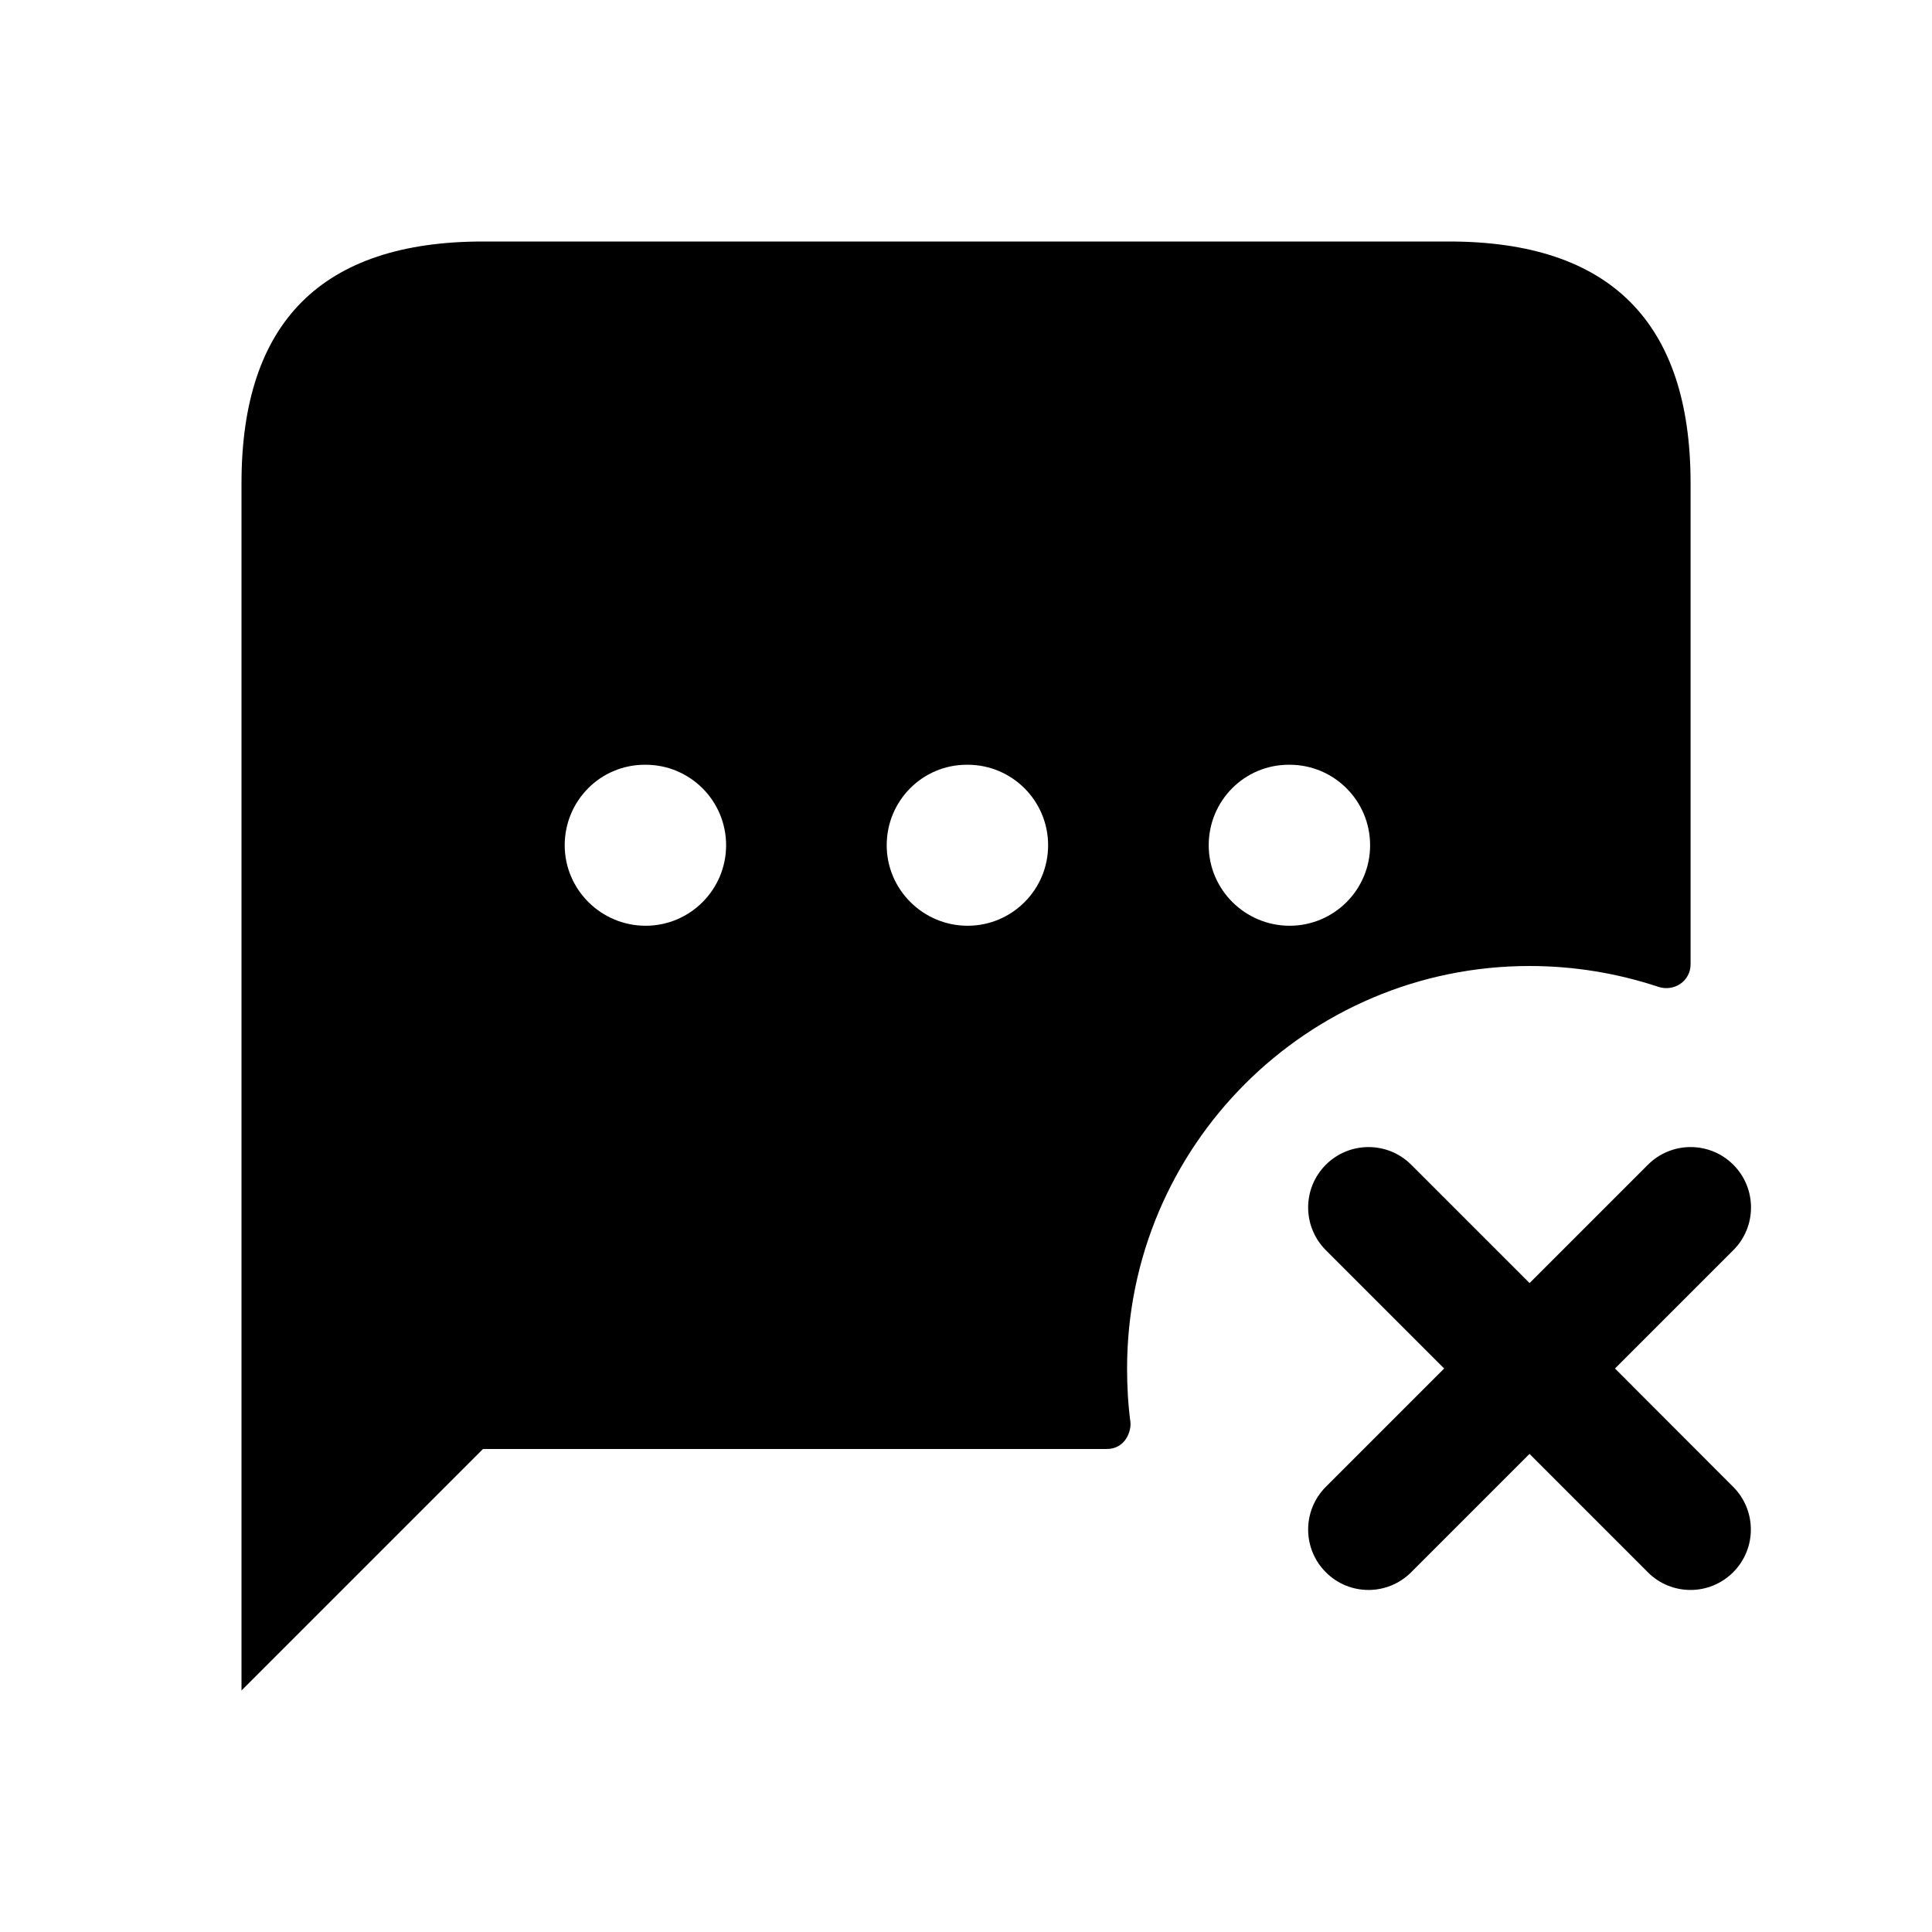 <svg width="24" height="24" viewBox="0 0 24 24" fill="none" xmlns="http://www.w3.org/2000/svg">
<path d="M18 3H6C4 3 3 4 3 6V21L6 18H13.747C13.981 18 14.057 17.776 14.042 17.661C14.013 17.444 14.001 17.222 14.001 17C14.001 14.24 16.241 12 19.001 12C19.558 12 20.097 12.092 20.598 12.258C20.796 12.324 21.001 12.188 21.001 11.979V6C21 4 20 3 18 3ZM8.02 11.5C7.468 11.5 7.015 11.052 7.015 10.5C7.015 9.948 7.458 9.5 8.01 9.5H8.02C8.573 9.5 9.02 9.948 9.02 10.5C9.02 11.052 8.572 11.5 8.02 11.5ZM12.02 11.5C11.468 11.5 11.015 11.052 11.015 10.5C11.015 9.948 11.458 9.5 12.01 9.5H12.02C12.573 9.5 13.02 9.948 13.02 10.5C13.02 11.052 12.572 11.5 12.02 11.5ZM16.02 11.5C15.468 11.5 15.015 11.052 15.015 10.5C15.015 9.948 15.458 9.5 16.01 9.5H16.02C16.573 9.5 17.02 9.948 17.02 10.5C17.02 11.052 16.572 11.5 16.02 11.5ZM21.53 18.47C21.823 18.763 21.823 19.238 21.53 19.531C21.384 19.677 21.192 19.751 21 19.751C20.808 19.751 20.616 19.678 20.47 19.531L19 18.061L17.53 19.531C17.384 19.677 17.192 19.751 17 19.751C16.808 19.751 16.616 19.678 16.47 19.531C16.177 19.238 16.177 18.763 16.47 18.47L17.94 17L16.47 15.53C16.177 15.237 16.177 14.762 16.47 14.469C16.763 14.176 17.238 14.176 17.531 14.469L19.001 15.939L20.471 14.469C20.764 14.176 21.239 14.176 21.532 14.469C21.825 14.762 21.825 15.237 21.532 15.53L20.062 17L21.53 18.47Z" fill="black"/>
</svg>
